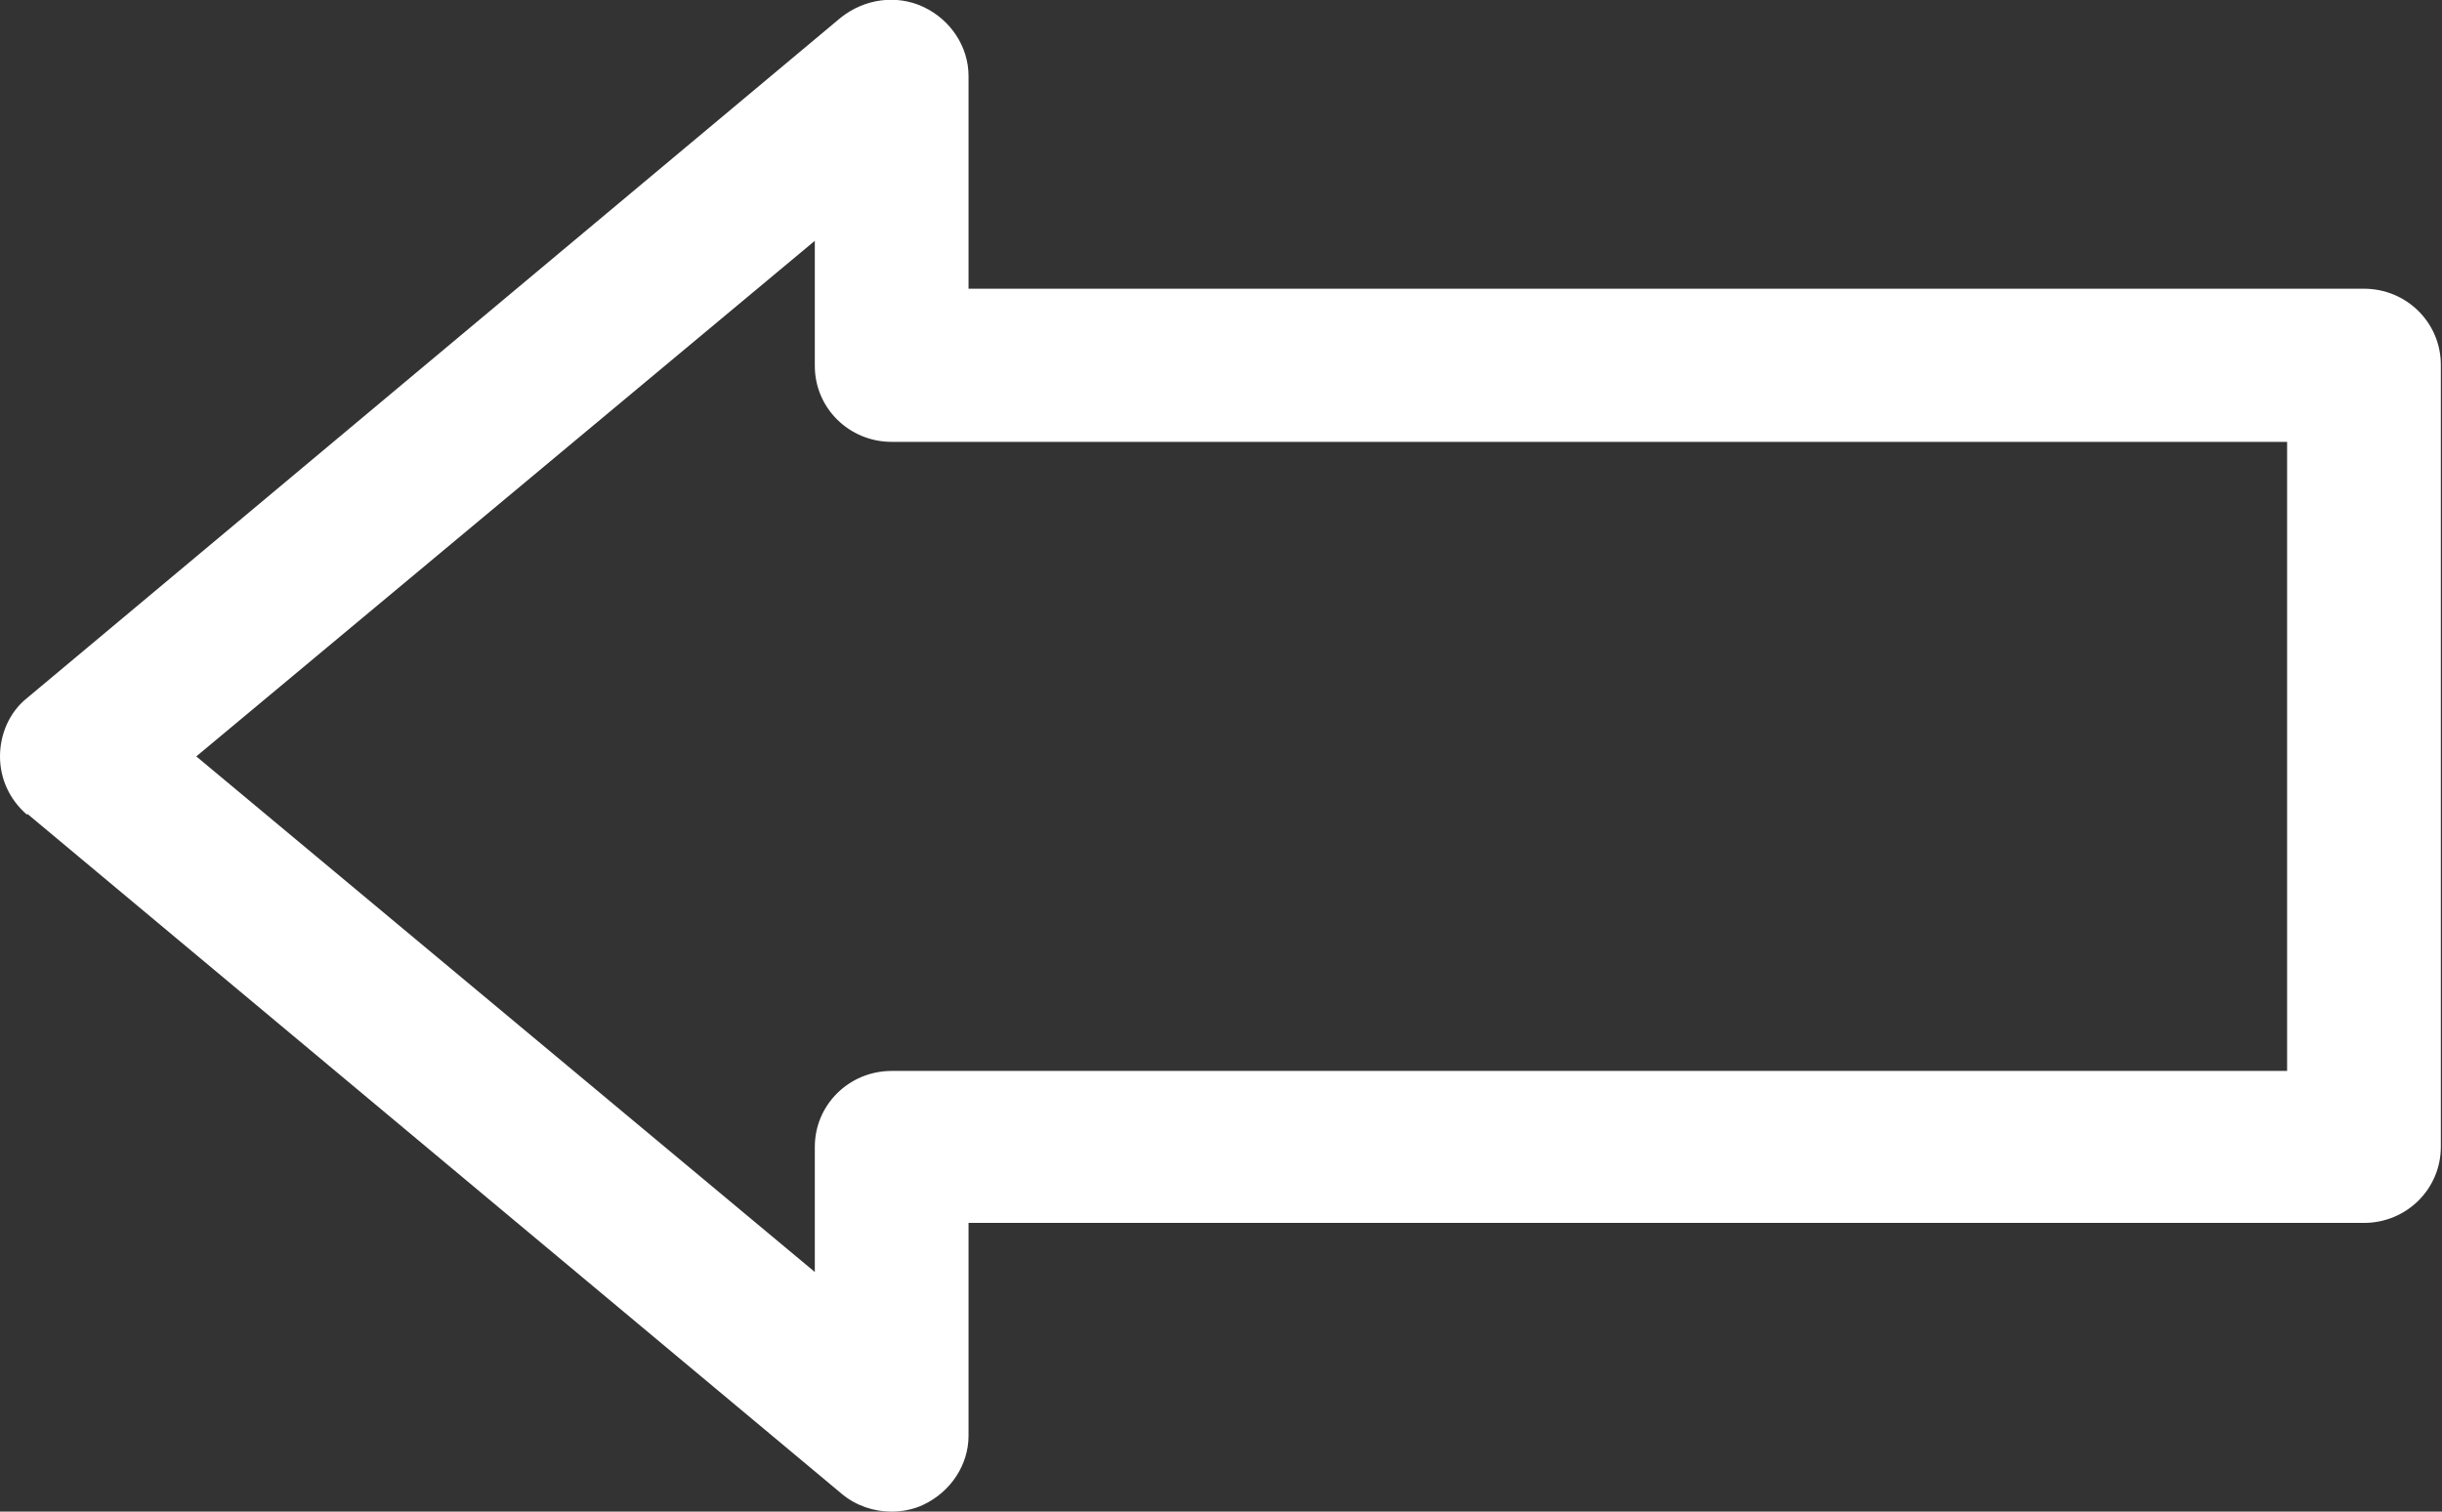 <svg width="21" height="13" viewBox="0 0 21 13" fill="none" xmlns="http://www.w3.org/2000/svg">
<rect x="0" y="0" width="21" height="13" fill="#333333" stroke="none"/>
<g clip-path="url(#clip0_1411_672)">
<path d="M0.234 6.998L7.241 12.849C7.363 12.95 7.515 13 7.668 13C7.759 13 7.861 12.98 7.942 12.94C8.176 12.829 8.329 12.598 8.329 12.347V10.517H20.329C20.695 10.517 20.99 10.225 20.99 9.863V3.137C20.99 2.775 20.695 2.483 20.329 2.483H8.329V0.654C8.329 0.402 8.176 0.171 7.942 0.06C7.708 -0.05 7.434 -0.01 7.231 0.151L0.234 6.002C0.081 6.123 0 6.314 0 6.505C0 6.696 0.081 6.877 0.234 7.008V6.998ZM7.007 2.071V3.147C7.007 3.509 7.302 3.8 7.668 3.8H19.668V9.21H7.668C7.302 9.21 7.007 9.501 7.007 9.863V10.939L1.688 6.505L7.007 2.071Z" fill="white"/>
</g>
<defs>
<clipPath id="clip0_1411_672">
<rect width="21" height="13" fill="white"/>
</clipPath>
</defs>
</svg>
